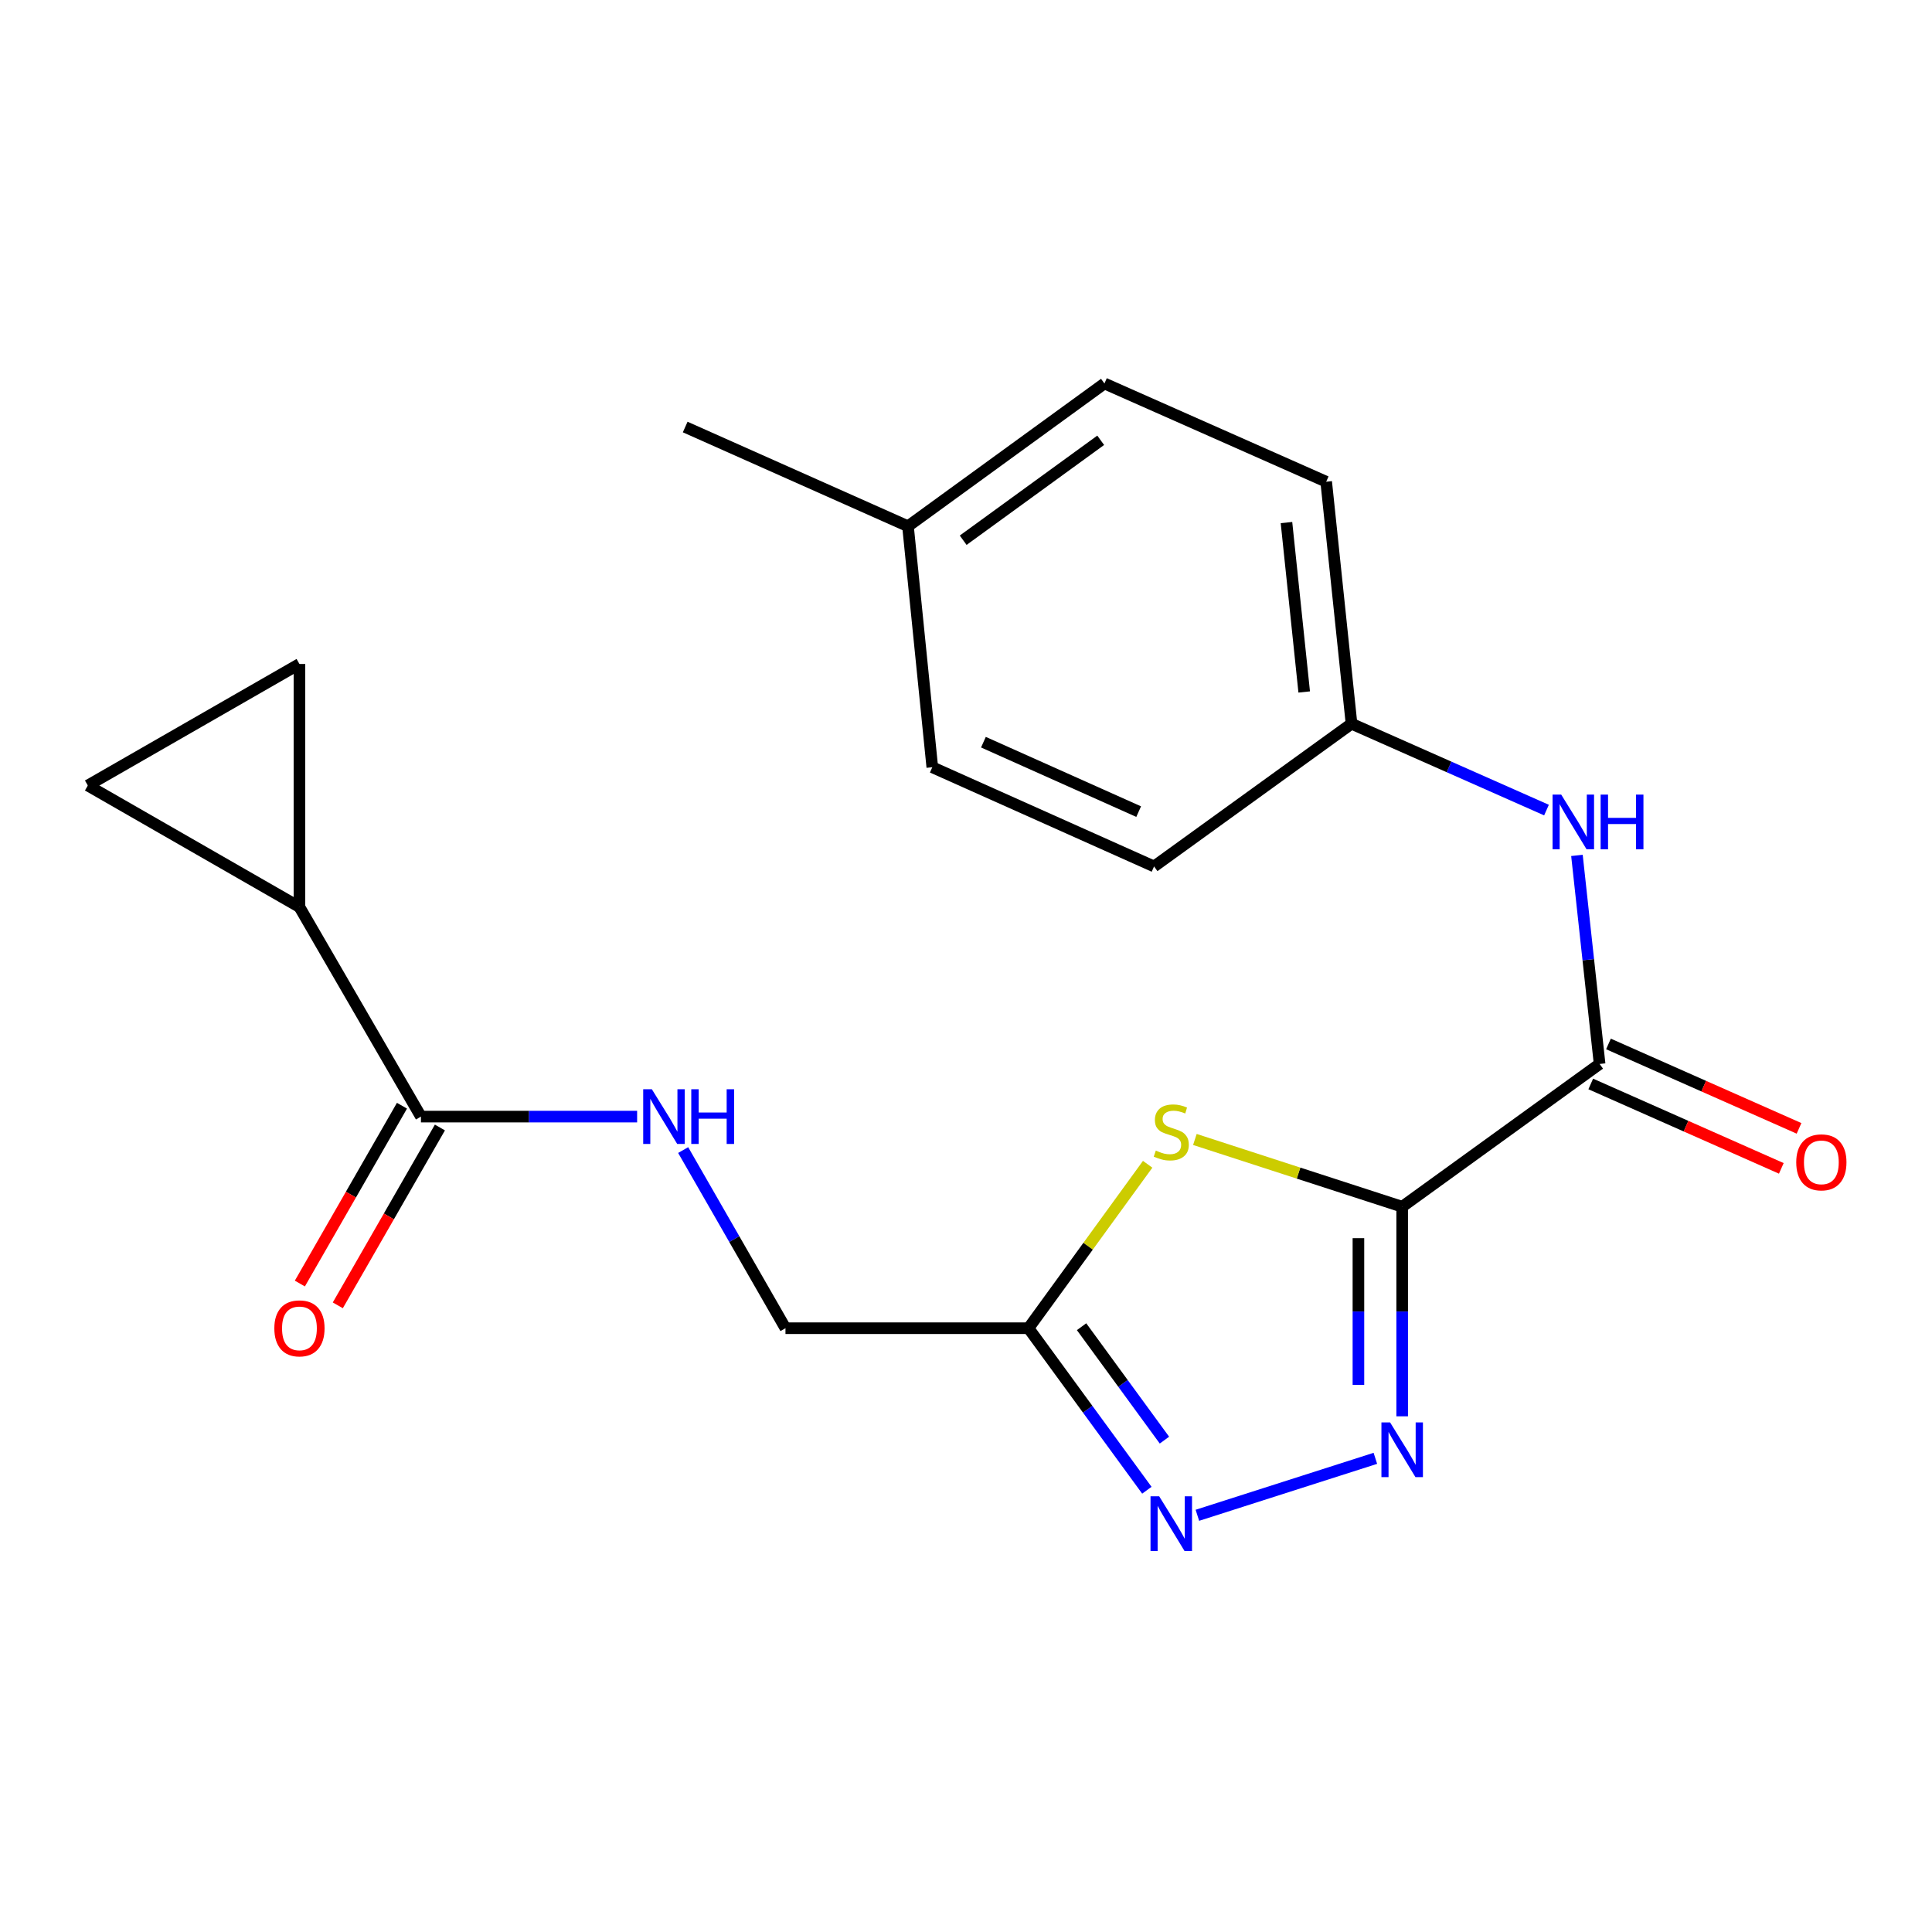 <?xml version='1.0' encoding='iso-8859-1'?>
<svg version='1.1' baseProfile='full'
              xmlns='http://www.w3.org/2000/svg'
                      xmlns:rdkit='http://www.rdkit.org/xml'
                      xmlns:xlink='http://www.w3.org/1999/xlink'
                  xml:space='preserve'
width='1000px' height='1000px' viewBox='0 0 1000 1000'>
<!-- END OF HEADER -->
<rect style='opacity:1.0;fill:#FFFFFF;stroke:none' width='1000' height='1000' x='0' y='0'> </rect>
<path class='bond-0' d='M 725.765,624.607 L 725.765,678.846' style='fill:none;fill-rule:evenodd;stroke:#000000;stroke-width:6px;stroke-linecap:butt;stroke-linejoin:miter;stroke-opacity:1' />
<path class='bond-0' d='M 725.765,678.846 L 725.765,733.084' style='fill:none;fill-rule:evenodd;stroke:#0000FF;stroke-width:6px;stroke-linecap:butt;stroke-linejoin:miter;stroke-opacity:1' />
<path class='bond-0' d='M 703.117,640.878 L 703.117,678.846' style='fill:none;fill-rule:evenodd;stroke:#000000;stroke-width:6px;stroke-linecap:butt;stroke-linejoin:miter;stroke-opacity:1' />
<path class='bond-0' d='M 703.117,678.846 L 703.117,716.813' style='fill:none;fill-rule:evenodd;stroke:#0000FF;stroke-width:6px;stroke-linecap:butt;stroke-linejoin:miter;stroke-opacity:1' />
<path class='bond-1' d='M 725.765,624.607 L 672.117,607.195' style='fill:none;fill-rule:evenodd;stroke:#000000;stroke-width:6px;stroke-linecap:butt;stroke-linejoin:miter;stroke-opacity:1' />
<path class='bond-1' d='M 672.117,607.195 L 618.469,589.783' style='fill:none;fill-rule:evenodd;stroke:#CCCC00;stroke-width:6px;stroke-linecap:butt;stroke-linejoin:miter;stroke-opacity:1' />
<path class='bond-3' d='M 725.765,624.607 L 827.956,550.7' style='fill:none;fill-rule:evenodd;stroke:#000000;stroke-width:6px;stroke-linecap:butt;stroke-linejoin:miter;stroke-opacity:1' />
<path class='bond-2' d='M 711.888,754.83 L 619.761,784.314' style='fill:none;fill-rule:evenodd;stroke:#0000FF;stroke-width:6px;stroke-linecap:butt;stroke-linejoin:miter;stroke-opacity:1' />
<path class='bond-4' d='M 594.026,602.628 L 563.184,645.054' style='fill:none;fill-rule:evenodd;stroke:#CCCC00;stroke-width:6px;stroke-linecap:butt;stroke-linejoin:miter;stroke-opacity:1' />
<path class='bond-4' d='M 563.184,645.054 L 532.341,687.479' style='fill:none;fill-rule:evenodd;stroke:#000000;stroke-width:6px;stroke-linecap:butt;stroke-linejoin:miter;stroke-opacity:1' />
<path class='bond-21' d='M 593.615,771.346 L 562.978,729.413' style='fill:none;fill-rule:evenodd;stroke:#0000FF;stroke-width:6px;stroke-linecap:butt;stroke-linejoin:miter;stroke-opacity:1' />
<path class='bond-21' d='M 562.978,729.413 L 532.341,687.479' style='fill:none;fill-rule:evenodd;stroke:#000000;stroke-width:6px;stroke-linecap:butt;stroke-linejoin:miter;stroke-opacity:1' />
<path class='bond-21' d='M 602.711,745.406 L 581.265,716.052' style='fill:none;fill-rule:evenodd;stroke:#0000FF;stroke-width:6px;stroke-linecap:butt;stroke-linejoin:miter;stroke-opacity:1' />
<path class='bond-21' d='M 581.265,716.052 L 559.819,686.699' style='fill:none;fill-rule:evenodd;stroke:#000000;stroke-width:6px;stroke-linecap:butt;stroke-linejoin:miter;stroke-opacity:1' />
<path class='bond-7' d='M 827.956,550.7 L 822.09,496.728' style='fill:none;fill-rule:evenodd;stroke:#000000;stroke-width:6px;stroke-linecap:butt;stroke-linejoin:miter;stroke-opacity:1' />
<path class='bond-7' d='M 822.09,496.728 L 816.224,442.755' style='fill:none;fill-rule:evenodd;stroke:#0000FF;stroke-width:6px;stroke-linecap:butt;stroke-linejoin:miter;stroke-opacity:1' />
<path class='bond-11' d='M 823.369,561.053 L 872.687,582.9' style='fill:none;fill-rule:evenodd;stroke:#000000;stroke-width:6px;stroke-linecap:butt;stroke-linejoin:miter;stroke-opacity:1' />
<path class='bond-11' d='M 872.687,582.9 L 922.004,604.748' style='fill:none;fill-rule:evenodd;stroke:#FF0000;stroke-width:6px;stroke-linecap:butt;stroke-linejoin:miter;stroke-opacity:1' />
<path class='bond-11' d='M 832.542,540.346 L 881.86,562.194' style='fill:none;fill-rule:evenodd;stroke:#000000;stroke-width:6px;stroke-linecap:butt;stroke-linejoin:miter;stroke-opacity:1' />
<path class='bond-11' d='M 881.86,562.194 L 931.177,584.041' style='fill:none;fill-rule:evenodd;stroke:#FF0000;stroke-width:6px;stroke-linecap:butt;stroke-linejoin:miter;stroke-opacity:1' />
<path class='bond-13' d='M 532.341,687.479 L 406.559,687.479' style='fill:none;fill-rule:evenodd;stroke:#000000;stroke-width:6px;stroke-linecap:butt;stroke-linejoin:miter;stroke-opacity:1' />
<path class='bond-5' d='M 154.994,469.47 L 217.879,577.952' style='fill:none;fill-rule:evenodd;stroke:#000000;stroke-width:6px;stroke-linecap:butt;stroke-linejoin:miter;stroke-opacity:1' />
<path class='bond-8' d='M 154.994,469.47 L 154.994,343.675' style='fill:none;fill-rule:evenodd;stroke:#000000;stroke-width:6px;stroke-linecap:butt;stroke-linejoin:miter;stroke-opacity:1' />
<path class='bond-9' d='M 154.994,469.47 L 45.455,406.573' style='fill:none;fill-rule:evenodd;stroke:#000000;stroke-width:6px;stroke-linecap:butt;stroke-linejoin:miter;stroke-opacity:1' />
<path class='bond-6' d='M 217.879,577.952 L 273.828,577.952' style='fill:none;fill-rule:evenodd;stroke:#000000;stroke-width:6px;stroke-linecap:butt;stroke-linejoin:miter;stroke-opacity:1' />
<path class='bond-6' d='M 273.828,577.952 L 329.777,577.952' style='fill:none;fill-rule:evenodd;stroke:#0000FF;stroke-width:6px;stroke-linecap:butt;stroke-linejoin:miter;stroke-opacity:1' />
<path class='bond-12' d='M 208.058,572.314 L 181.633,618.339' style='fill:none;fill-rule:evenodd;stroke:#000000;stroke-width:6px;stroke-linecap:butt;stroke-linejoin:miter;stroke-opacity:1' />
<path class='bond-12' d='M 181.633,618.339 L 155.208,664.363' style='fill:none;fill-rule:evenodd;stroke:#FF0000;stroke-width:6px;stroke-linecap:butt;stroke-linejoin:miter;stroke-opacity:1' />
<path class='bond-12' d='M 227.699,583.591 L 201.274,629.615' style='fill:none;fill-rule:evenodd;stroke:#000000;stroke-width:6px;stroke-linecap:butt;stroke-linejoin:miter;stroke-opacity:1' />
<path class='bond-12' d='M 201.274,629.615 L 174.849,675.64' style='fill:none;fill-rule:evenodd;stroke:#FF0000;stroke-width:6px;stroke-linecap:butt;stroke-linejoin:miter;stroke-opacity:1' />
<path class='bond-14' d='M 800.463,419.299 L 750.004,396.95' style='fill:none;fill-rule:evenodd;stroke:#0000FF;stroke-width:6px;stroke-linecap:butt;stroke-linejoin:miter;stroke-opacity:1' />
<path class='bond-14' d='M 750.004,396.95 L 699.544,374.602' style='fill:none;fill-rule:evenodd;stroke:#000000;stroke-width:6px;stroke-linecap:butt;stroke-linejoin:miter;stroke-opacity:1' />
<path class='bond-23' d='M 154.994,343.675 L 45.455,406.573' style='fill:none;fill-rule:evenodd;stroke:#000000;stroke-width:6px;stroke-linecap:butt;stroke-linejoin:miter;stroke-opacity:1' />
<path class='bond-10' d='M 353.606,595.27 L 380.082,641.374' style='fill:none;fill-rule:evenodd;stroke:#0000FF;stroke-width:6px;stroke-linecap:butt;stroke-linejoin:miter;stroke-opacity:1' />
<path class='bond-10' d='M 380.082,641.374 L 406.559,687.479' style='fill:none;fill-rule:evenodd;stroke:#000000;stroke-width:6px;stroke-linecap:butt;stroke-linejoin:miter;stroke-opacity:1' />
<path class='bond-16' d='M 699.544,374.602 L 597.34,448.471' style='fill:none;fill-rule:evenodd;stroke:#000000;stroke-width:6px;stroke-linecap:butt;stroke-linejoin:miter;stroke-opacity:1' />
<path class='bond-17' d='M 699.544,374.602 L 686.433,249.335' style='fill:none;fill-rule:evenodd;stroke:#000000;stroke-width:6px;stroke-linecap:butt;stroke-linejoin:miter;stroke-opacity:1' />
<path class='bond-17' d='M 675.053,358.169 L 665.875,270.482' style='fill:none;fill-rule:evenodd;stroke:#000000;stroke-width:6px;stroke-linecap:butt;stroke-linejoin:miter;stroke-opacity:1' />
<path class='bond-15' d='M 469.972,272.385 L 571.66,198.491' style='fill:none;fill-rule:evenodd;stroke:#000000;stroke-width:6px;stroke-linecap:butt;stroke-linejoin:miter;stroke-opacity:1' />
<path class='bond-15' d='M 498.539,279.622 L 569.72,227.896' style='fill:none;fill-rule:evenodd;stroke:#000000;stroke-width:6px;stroke-linecap:butt;stroke-linejoin:miter;stroke-opacity:1' />
<path class='bond-20' d='M 469.972,272.385 L 354.658,221.025' style='fill:none;fill-rule:evenodd;stroke:#000000;stroke-width:6px;stroke-linecap:butt;stroke-linejoin:miter;stroke-opacity:1' />
<path class='bond-22' d='M 469.972,272.385 L 482.554,397.123' style='fill:none;fill-rule:evenodd;stroke:#000000;stroke-width:6px;stroke-linecap:butt;stroke-linejoin:miter;stroke-opacity:1' />
<path class='bond-19' d='M 597.34,448.471 L 482.554,397.123' style='fill:none;fill-rule:evenodd;stroke:#000000;stroke-width:6px;stroke-linecap:butt;stroke-linejoin:miter;stroke-opacity:1' />
<path class='bond-19' d='M 589.37,420.095 L 509.02,384.152' style='fill:none;fill-rule:evenodd;stroke:#000000;stroke-width:6px;stroke-linecap:butt;stroke-linejoin:miter;stroke-opacity:1' />
<path class='bond-18' d='M 686.433,249.335 L 571.66,198.491' style='fill:none;fill-rule:evenodd;stroke:#000000;stroke-width:6px;stroke-linecap:butt;stroke-linejoin:miter;stroke-opacity:1' />
<path  class='atom-1' d='M 719.505 736.229
L 728.785 751.229
Q 729.705 752.709, 731.185 755.389
Q 732.665 758.069, 732.745 758.229
L 732.745 736.229
L 736.505 736.229
L 736.505 764.549
L 732.625 764.549
L 722.665 748.149
Q 721.505 746.229, 720.265 744.029
Q 719.065 741.829, 718.705 741.149
L 718.705 764.549
L 715.025 764.549
L 715.025 736.229
L 719.505 736.229
' fill='#0000FF'/>
<path  class='atom-2' d='M 598.248 595.536
Q 598.568 595.656, 599.888 596.216
Q 601.208 596.776, 602.648 597.136
Q 604.128 597.456, 605.568 597.456
Q 608.248 597.456, 609.808 596.176
Q 611.368 594.856, 611.368 592.576
Q 611.368 591.016, 610.568 590.056
Q 609.808 589.096, 608.608 588.576
Q 607.408 588.056, 605.408 587.456
Q 602.888 586.696, 601.368 585.976
Q 599.888 585.256, 598.808 583.736
Q 597.768 582.216, 597.768 579.656
Q 597.768 576.096, 600.168 573.896
Q 602.608 571.696, 607.408 571.696
Q 610.688 571.696, 614.408 573.256
L 613.488 576.336
Q 610.088 574.936, 607.528 574.936
Q 604.768 574.936, 603.248 576.096
Q 601.728 577.216, 601.768 579.176
Q 601.768 580.696, 602.528 581.616
Q 603.328 582.536, 604.448 583.056
Q 605.608 583.576, 607.528 584.176
Q 610.088 584.976, 611.608 585.776
Q 613.128 586.576, 614.208 588.216
Q 615.328 589.816, 615.328 592.576
Q 615.328 596.496, 612.688 598.616
Q 610.088 600.696, 605.728 600.696
Q 603.208 600.696, 601.288 600.136
Q 599.408 599.616, 597.168 598.696
L 598.248 595.536
' fill='#CCCC00'/>
<path  class='atom-3' d='M 599.988 774.478
L 609.268 789.478
Q 610.188 790.958, 611.668 793.638
Q 613.148 796.318, 613.228 796.478
L 613.228 774.478
L 616.988 774.478
L 616.988 802.798
L 613.108 802.798
L 603.148 786.398
Q 601.988 784.478, 600.748 782.278
Q 599.548 780.078, 599.188 779.398
L 599.188 802.798
L 595.508 802.798
L 595.508 774.478
L 599.988 774.478
' fill='#0000FF'/>
<path  class='atom-8' d='M 808.082 411.286
L 817.362 426.286
Q 818.282 427.766, 819.762 430.446
Q 821.242 433.126, 821.322 433.286
L 821.322 411.286
L 825.082 411.286
L 825.082 439.606
L 821.202 439.606
L 811.242 423.206
Q 810.082 421.286, 808.842 419.086
Q 807.642 416.886, 807.282 416.206
L 807.282 439.606
L 803.602 439.606
L 803.602 411.286
L 808.082 411.286
' fill='#0000FF'/>
<path  class='atom-8' d='M 828.482 411.286
L 832.322 411.286
L 832.322 423.326
L 846.802 423.326
L 846.802 411.286
L 850.642 411.286
L 850.642 439.606
L 846.802 439.606
L 846.802 426.526
L 832.322 426.526
L 832.322 439.606
L 828.482 439.606
L 828.482 411.286
' fill='#0000FF'/>
<path  class='atom-11' d='M 337.401 563.792
L 346.681 578.792
Q 347.601 580.272, 349.081 582.952
Q 350.561 585.632, 350.641 585.792
L 350.641 563.792
L 354.401 563.792
L 354.401 592.112
L 350.521 592.112
L 340.561 575.712
Q 339.401 573.792, 338.161 571.592
Q 336.961 569.392, 336.601 568.712
L 336.601 592.112
L 332.921 592.112
L 332.921 563.792
L 337.401 563.792
' fill='#0000FF'/>
<path  class='atom-11' d='M 357.801 563.792
L 361.641 563.792
L 361.641 575.832
L 376.121 575.832
L 376.121 563.792
L 379.961 563.792
L 379.961 592.112
L 376.121 592.112
L 376.121 579.032
L 361.641 579.032
L 361.641 592.112
L 357.801 592.112
L 357.801 563.792
' fill='#0000FF'/>
<path  class='atom-12' d='M 929.729 601.624
Q 929.729 594.824, 933.089 591.024
Q 936.449 587.224, 942.729 587.224
Q 949.009 587.224, 952.369 591.024
Q 955.729 594.824, 955.729 601.624
Q 955.729 608.504, 952.329 612.424
Q 948.929 616.304, 942.729 616.304
Q 936.489 616.304, 933.089 612.424
Q 929.729 608.544, 929.729 601.624
M 942.729 613.104
Q 947.049 613.104, 949.369 610.224
Q 951.729 607.304, 951.729 601.624
Q 951.729 596.064, 949.369 593.264
Q 947.049 590.424, 942.729 590.424
Q 938.409 590.424, 936.049 593.224
Q 933.729 596.024, 933.729 601.624
Q 933.729 607.344, 936.049 610.224
Q 938.409 613.104, 942.729 613.104
' fill='#FF0000'/>
<path  class='atom-13' d='M 141.994 687.559
Q 141.994 680.759, 145.354 676.959
Q 148.714 673.159, 154.994 673.159
Q 161.274 673.159, 164.634 676.959
Q 167.994 680.759, 167.994 687.559
Q 167.994 694.439, 164.594 698.359
Q 161.194 702.239, 154.994 702.239
Q 148.754 702.239, 145.354 698.359
Q 141.994 694.479, 141.994 687.559
M 154.994 699.039
Q 159.314 699.039, 161.634 696.159
Q 163.994 693.239, 163.994 687.559
Q 163.994 681.999, 161.634 679.199
Q 159.314 676.359, 154.994 676.359
Q 150.674 676.359, 148.314 679.159
Q 145.994 681.959, 145.994 687.559
Q 145.994 693.279, 148.314 696.159
Q 150.674 699.039, 154.994 699.039
' fill='#FF0000'/>
</svg>
